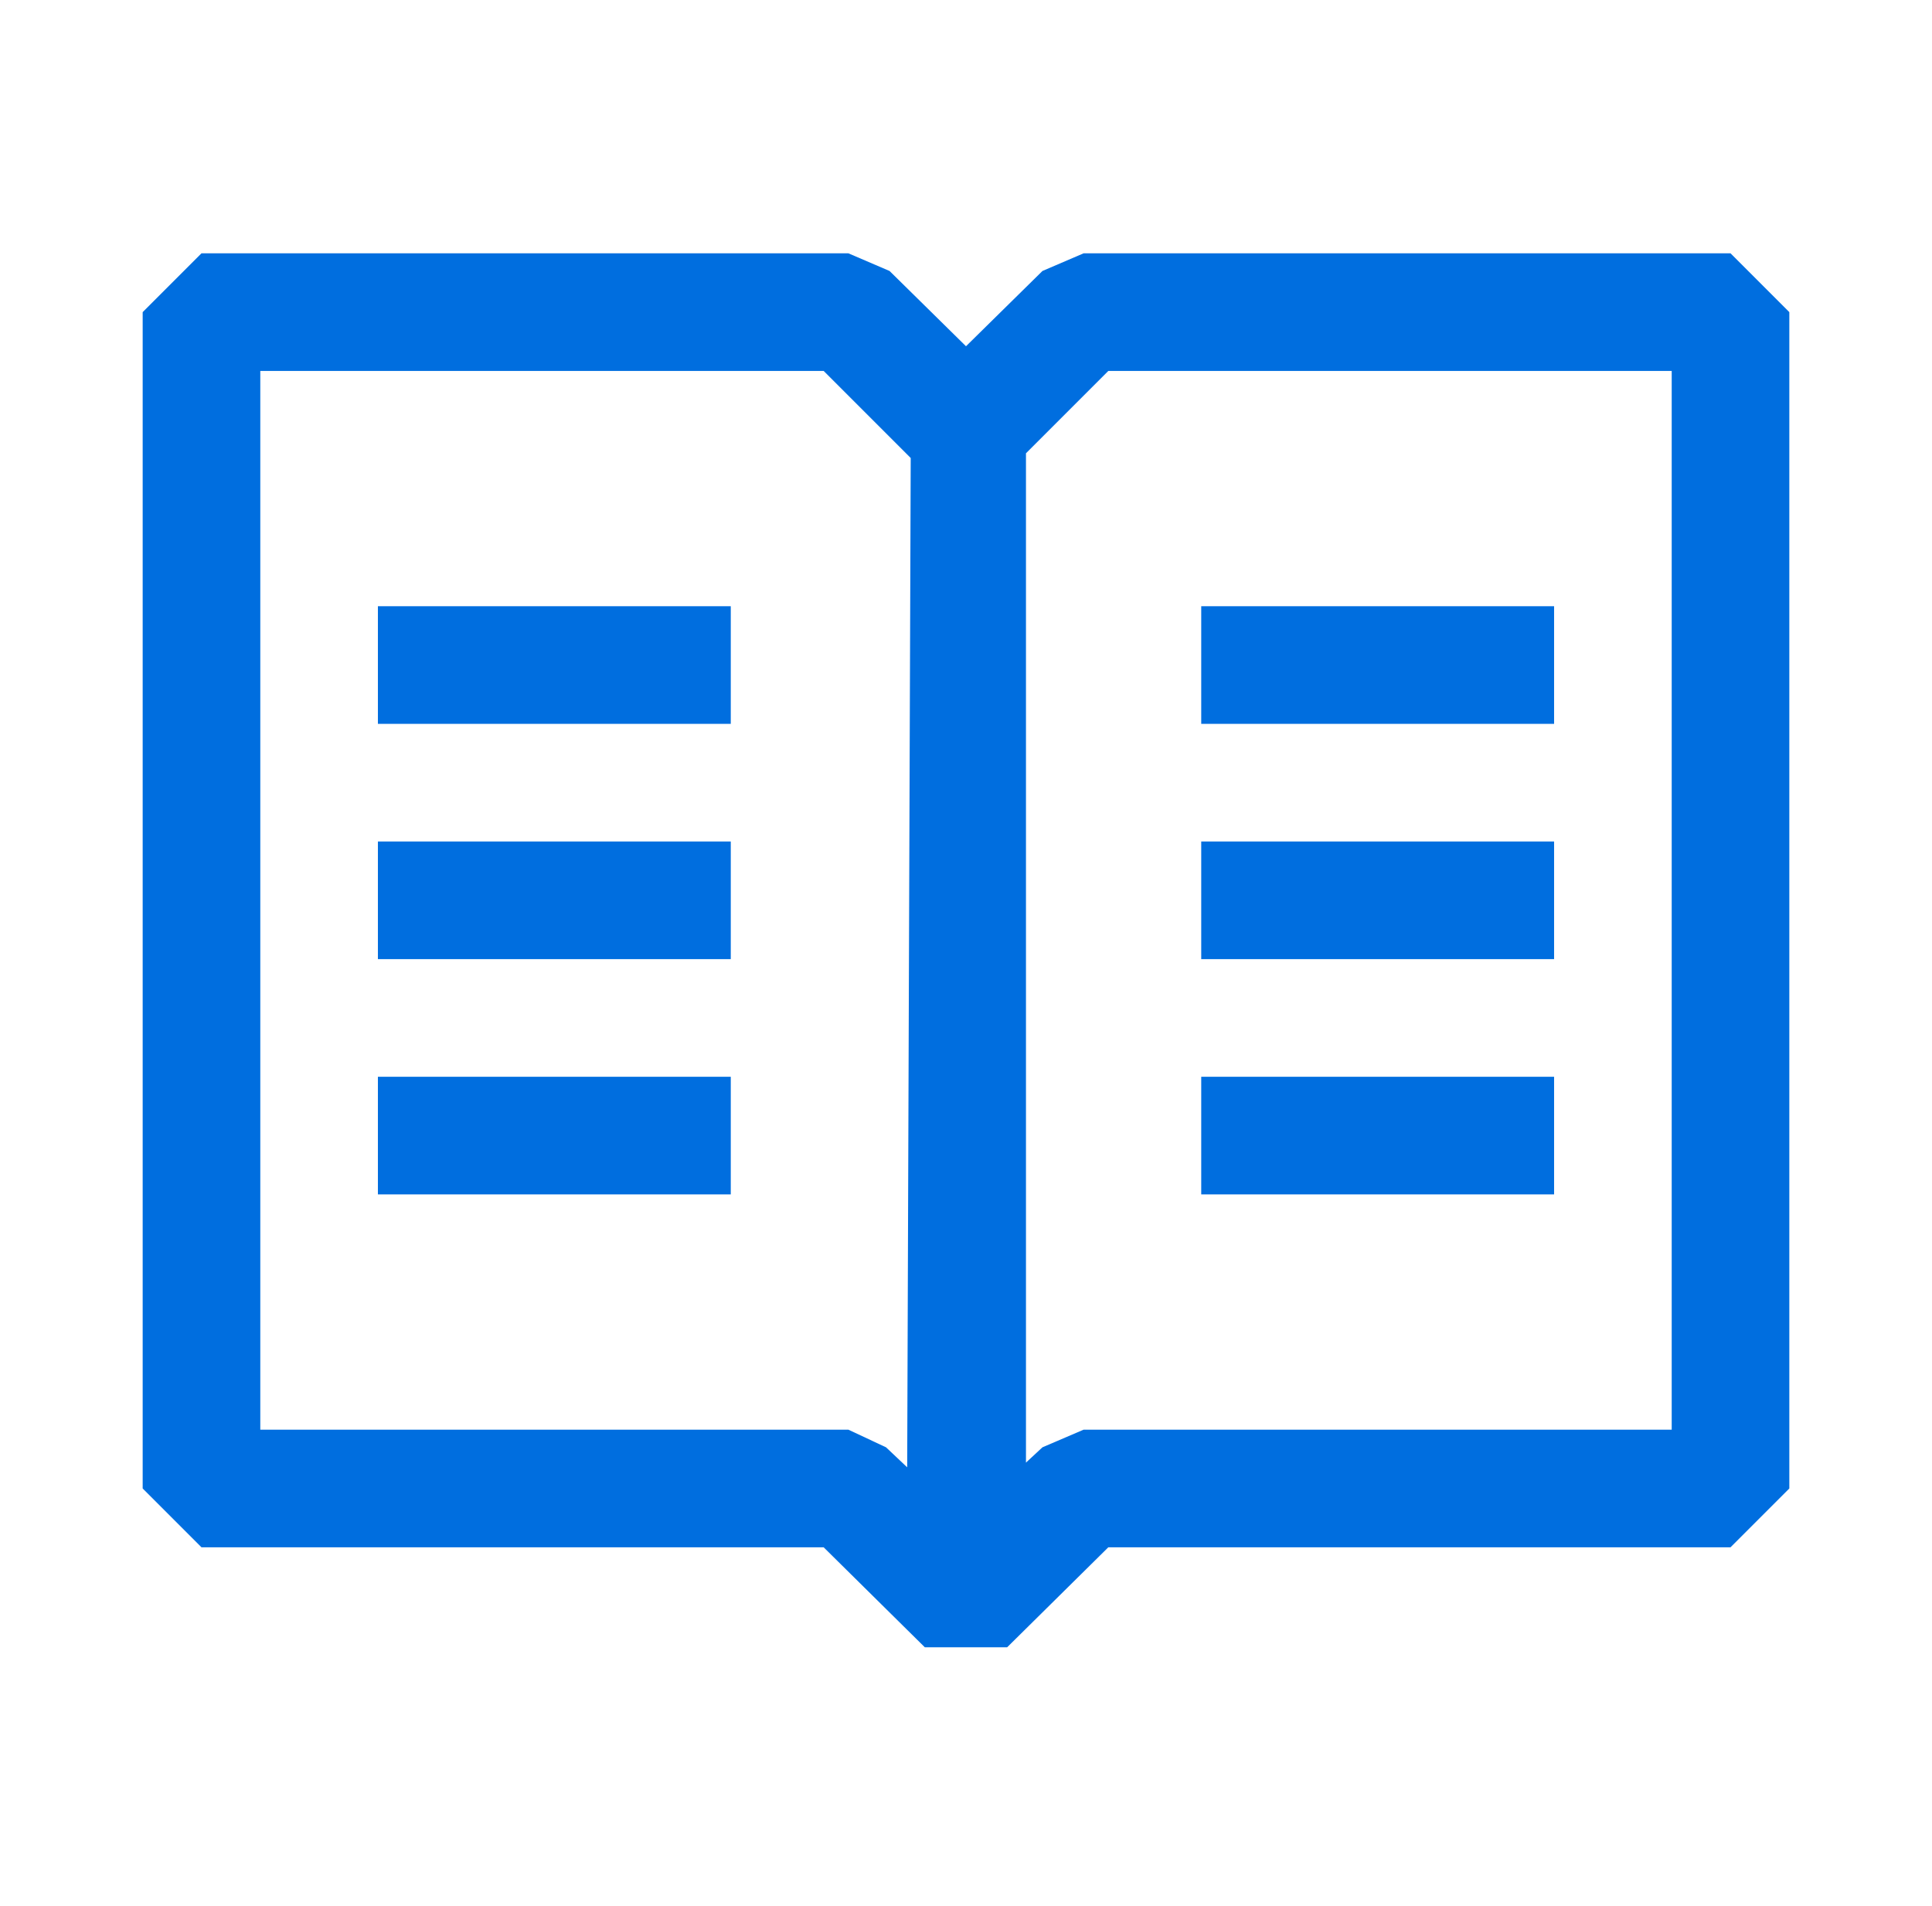 <svg width="73" height="72" viewBox="0 0 73 72" fill="none" xmlns="http://www.w3.org/2000/svg">
<path fill-rule="evenodd" clip-rule="evenodd" d="M65.387 9.57H40.944L39.389 10.237L36.5 13.081L33.611 10.237L32.056 9.57H7.613L5.391 11.792V56.234L7.613 58.456H31.122L34.944 62.233H38.055L41.877 58.456H65.387L67.609 56.234V11.792L65.387 9.57ZM34.278 55.434L33.478 54.678L32.056 54.012H9.835V14.014H31.122L34.411 17.303L34.278 55.434ZM63.165 54.012H40.944L39.389 54.678L38.766 55.256V17.125L41.877 14.014H63.165V54.012ZM27.612 22.903H14.279V27.347H27.612V22.903ZM27.612 40.679H14.279V45.123H27.612V40.679ZM14.279 31.791H27.612V36.235H14.279V31.791ZM58.721 22.903H45.388V27.347H58.721V22.903ZM45.388 31.791H58.721V36.235H45.388V31.791ZM45.388 40.679H58.721V45.123H45.388V40.679Z" fill="#006EDF"/>
</svg>
